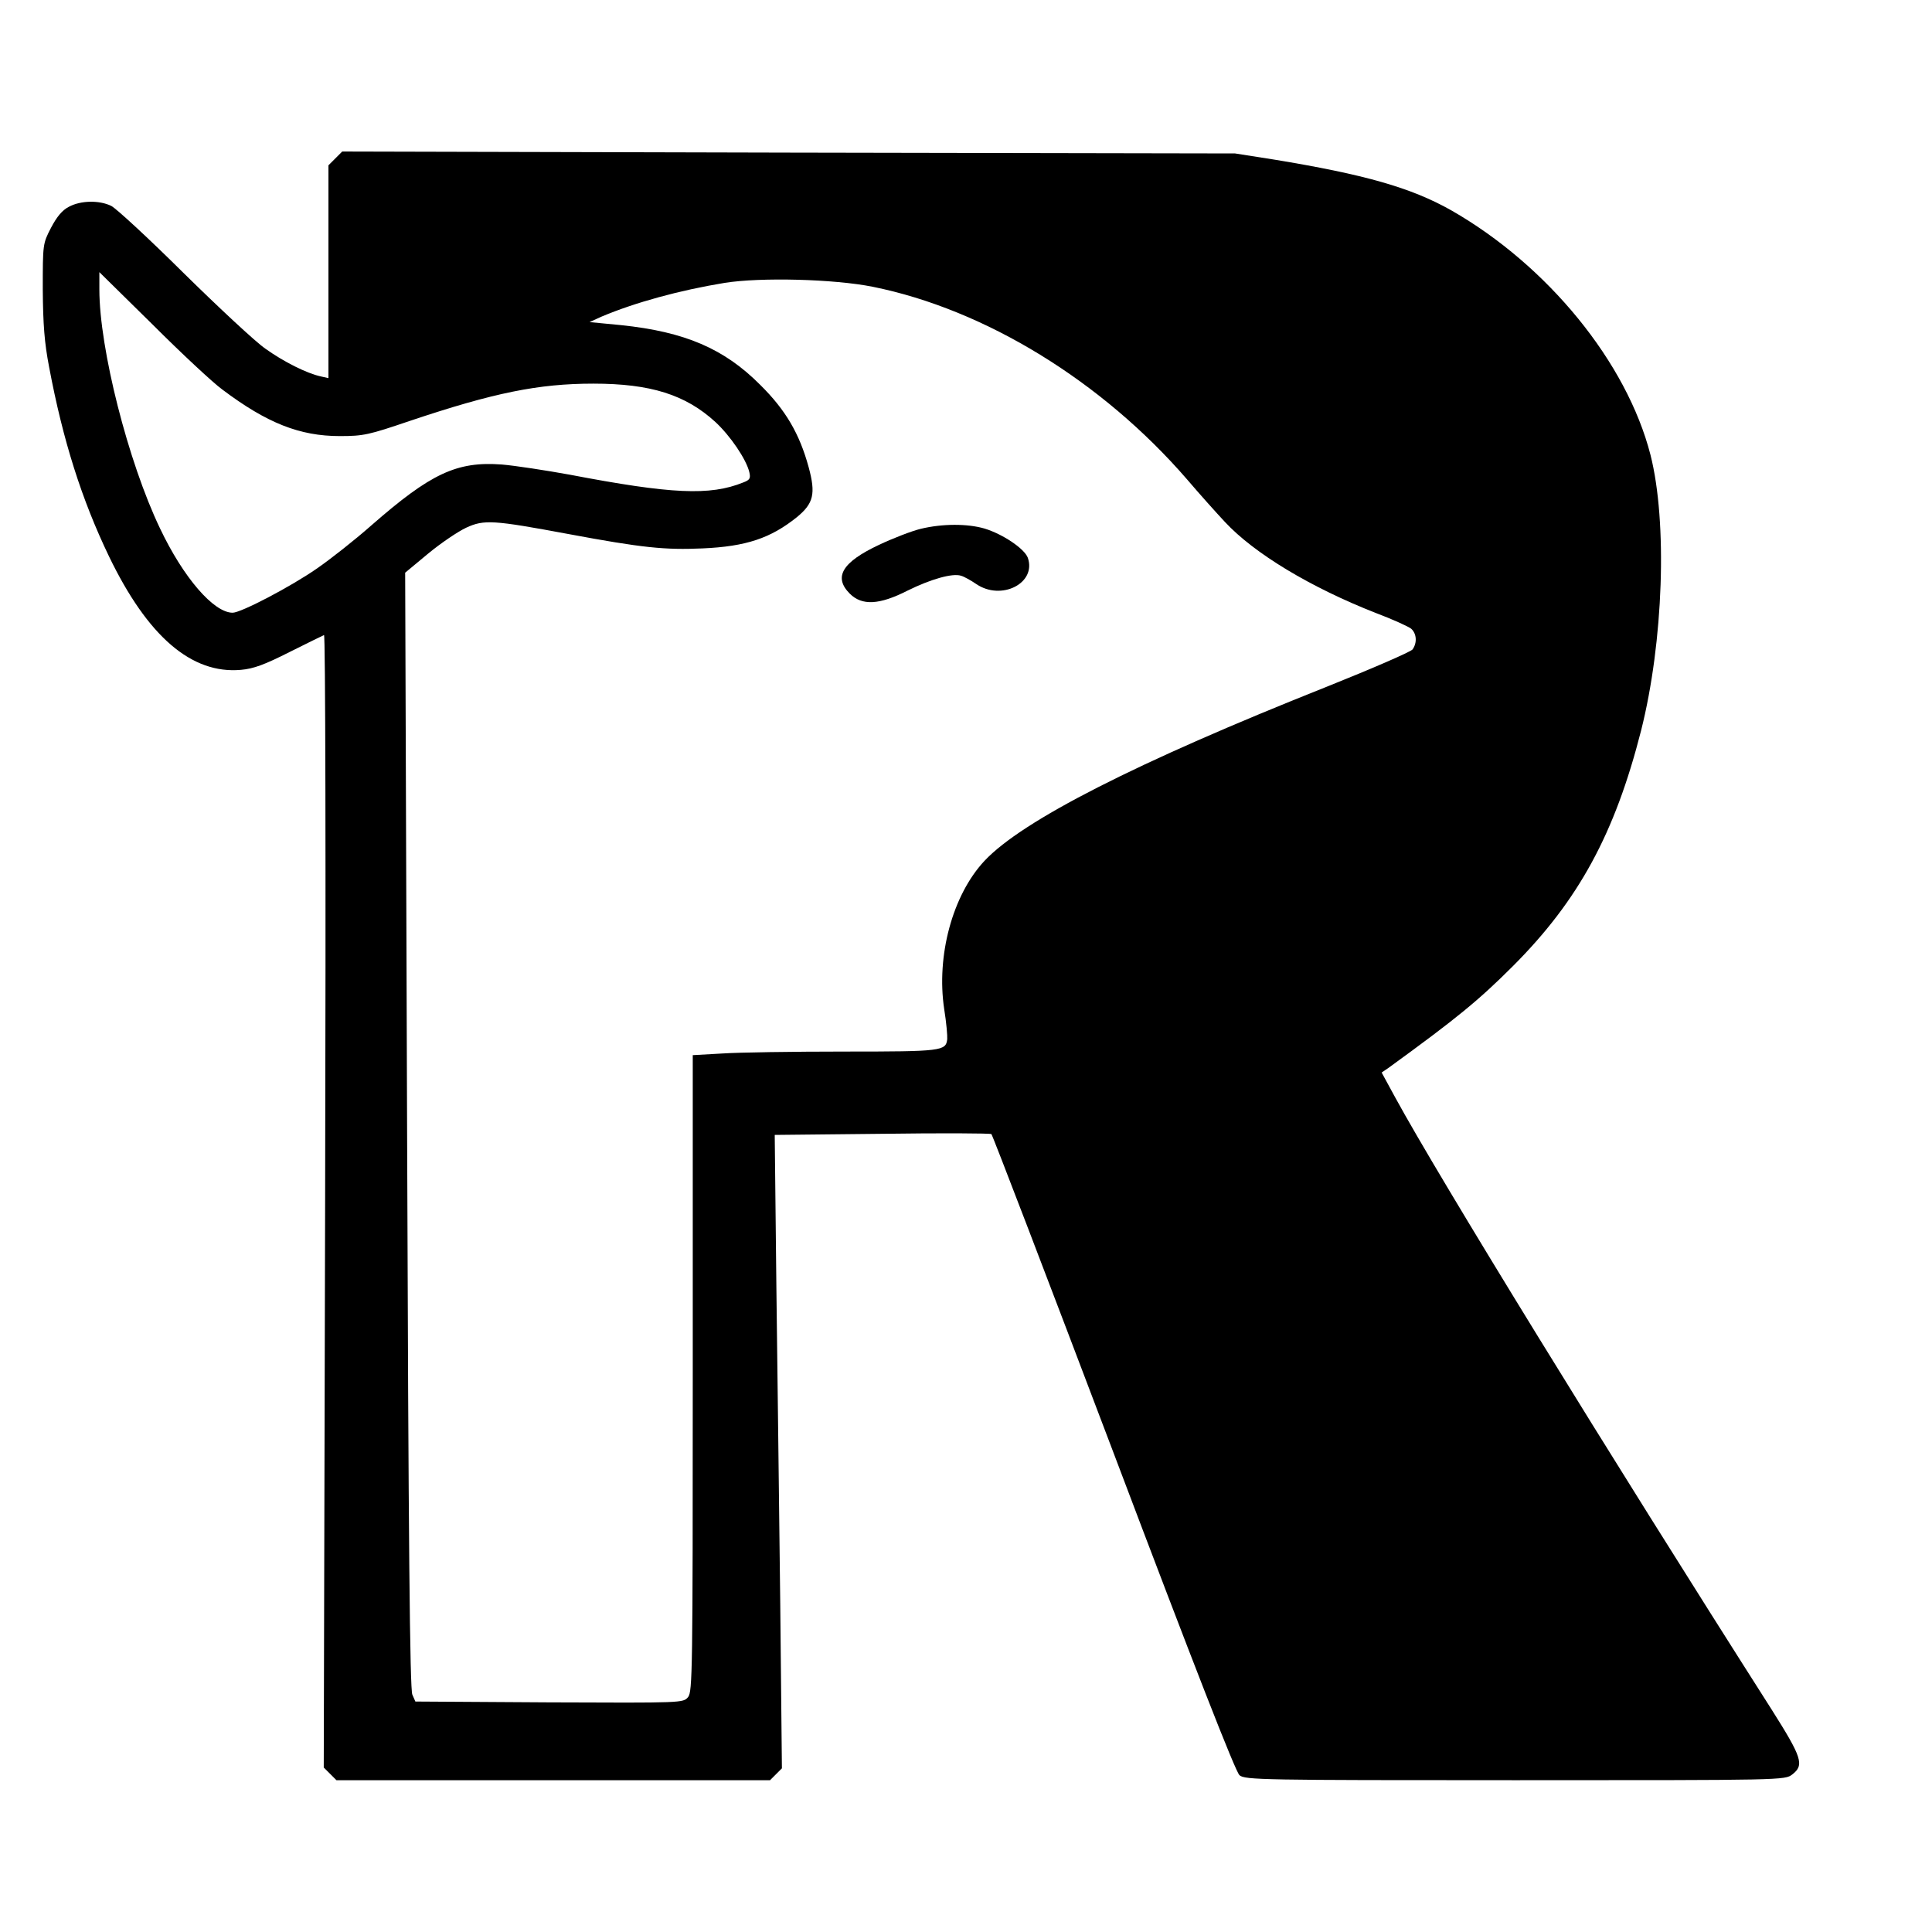 <?xml version="1.0" standalone="no"?>
<!DOCTYPE svg PUBLIC "-//W3C//DTD SVG 20010904//EN"
 "http://www.w3.org/TR/2001/REC-SVG-20010904/DTD/svg10.dtd">
<svg version="1.0" xmlns="http://www.w3.org/2000/svg"
 width="700pt" height="700pt" viewBox="0 0 700 700"
 preserveAspectRatio="xMidYMid meet">
<g transform="translate(0,700) scale(0.1,-0.1)"
fill="#000000" stroke="none">
<path d="M1215 6426 l-25 -25 0 -386 0 -385 -27 6 c-51 11 -135 53 -202 101
-36 25 -169 149 -296 274 -126 125 -244 234 -262 243 -43 21 -110 20 -153 -3
-24 -12 -44 -36 -65 -76 -30 -58 -30 -59 -30 -224 1 -127 6 -193 23 -281 50
-266 118 -480 217 -686 140 -290 299 -427 478 -411 46 4 86 19 175 64 64 32
121 60 126 62 5 2 7 -808 4 -2050 l-5 -2053 23 -23 23 -23 786 0 785 0 22 22
21 21 -6 596 c-4 328 -10 844 -14 1147 l-6 552 389 4 c214 3 392 2 396 -1 4
-3 203 -523 443 -1156 293 -775 442 -1156 456 -1167 20 -17 82 -18 999 -18
974 0 977 0 1004 21 44 34 35 61 -75 235 -594 932 -1206 1928 -1364 2218 l-49
90 25 17 c248 180 328 246 450 368 239 239 370 481 465 854 81 321 96 755 34
999 -86 335 -372 686 -722 886 -145 82 -314 130 -643 184 l-140 22 -1618 3
-1617 4 -25 -25z m-410 -837 c162 -122 281 -169 426 -169 86 0 104 4 254 55
304 102 466 135 665 135 207 0 334 -40 442 -139 54 -50 112 -135 123 -182 5
-22 2 -28 -22 -37 -121 -49 -261 -42 -628 28 -88 16 -199 33 -247 37 -163 12
-257 -32 -473 -221 -60 -53 -149 -123 -197 -156 -95 -66 -275 -160 -305 -160
-69 0 -179 128 -263 305 -116 242 -220 653 -220 866 l0 63 193 -190 c105 -105
219 -211 252 -235z m2357 372 c407 -82 831 -342 1139 -698 46 -54 108 -123
137 -154 107 -115 312 -238 547 -330 61 -23 118 -49 128 -57 20 -18 22 -51 5
-75 -7 -9 -148 -70 -313 -136 -689 -274 -1101 -484 -1238 -630 -116 -124 -175
-344 -146 -537 8 -49 12 -98 11 -109 -5 -43 -18 -45 -372 -45 -185 0 -385 -3
-443 -7 l-107 -6 0 -1152 c0 -1083 -1 -1154 -17 -1174 -18 -21 -19 -21 -503
-19 l-485 3 -11 25 c-9 19 -14 546 -19 2045 l-7 2020 83 69 c46 38 108 80 138
94 65 30 97 28 371 -23 268 -50 349 -58 485 -52 159 7 247 37 342 113 61 50
69 85 43 181 -33 121 -83 207 -175 298 -131 132 -274 193 -505 217 l-114 11
44 20 c121 51 281 95 445 122 131 21 397 14 537 -14z"/>
<path d="M3336 5084 c-33 -8 -100 -34 -151 -58 -134 -63 -166 -117 -106 -177
44 -44 107 -41 209 11 85 42 163 64 194 54 11 -3 36 -17 55 -30 91 -62 219 3
187 95 -12 33 -91 86 -157 106 -62 18 -152 18 -231 -1z"/>
</g>
</svg>

